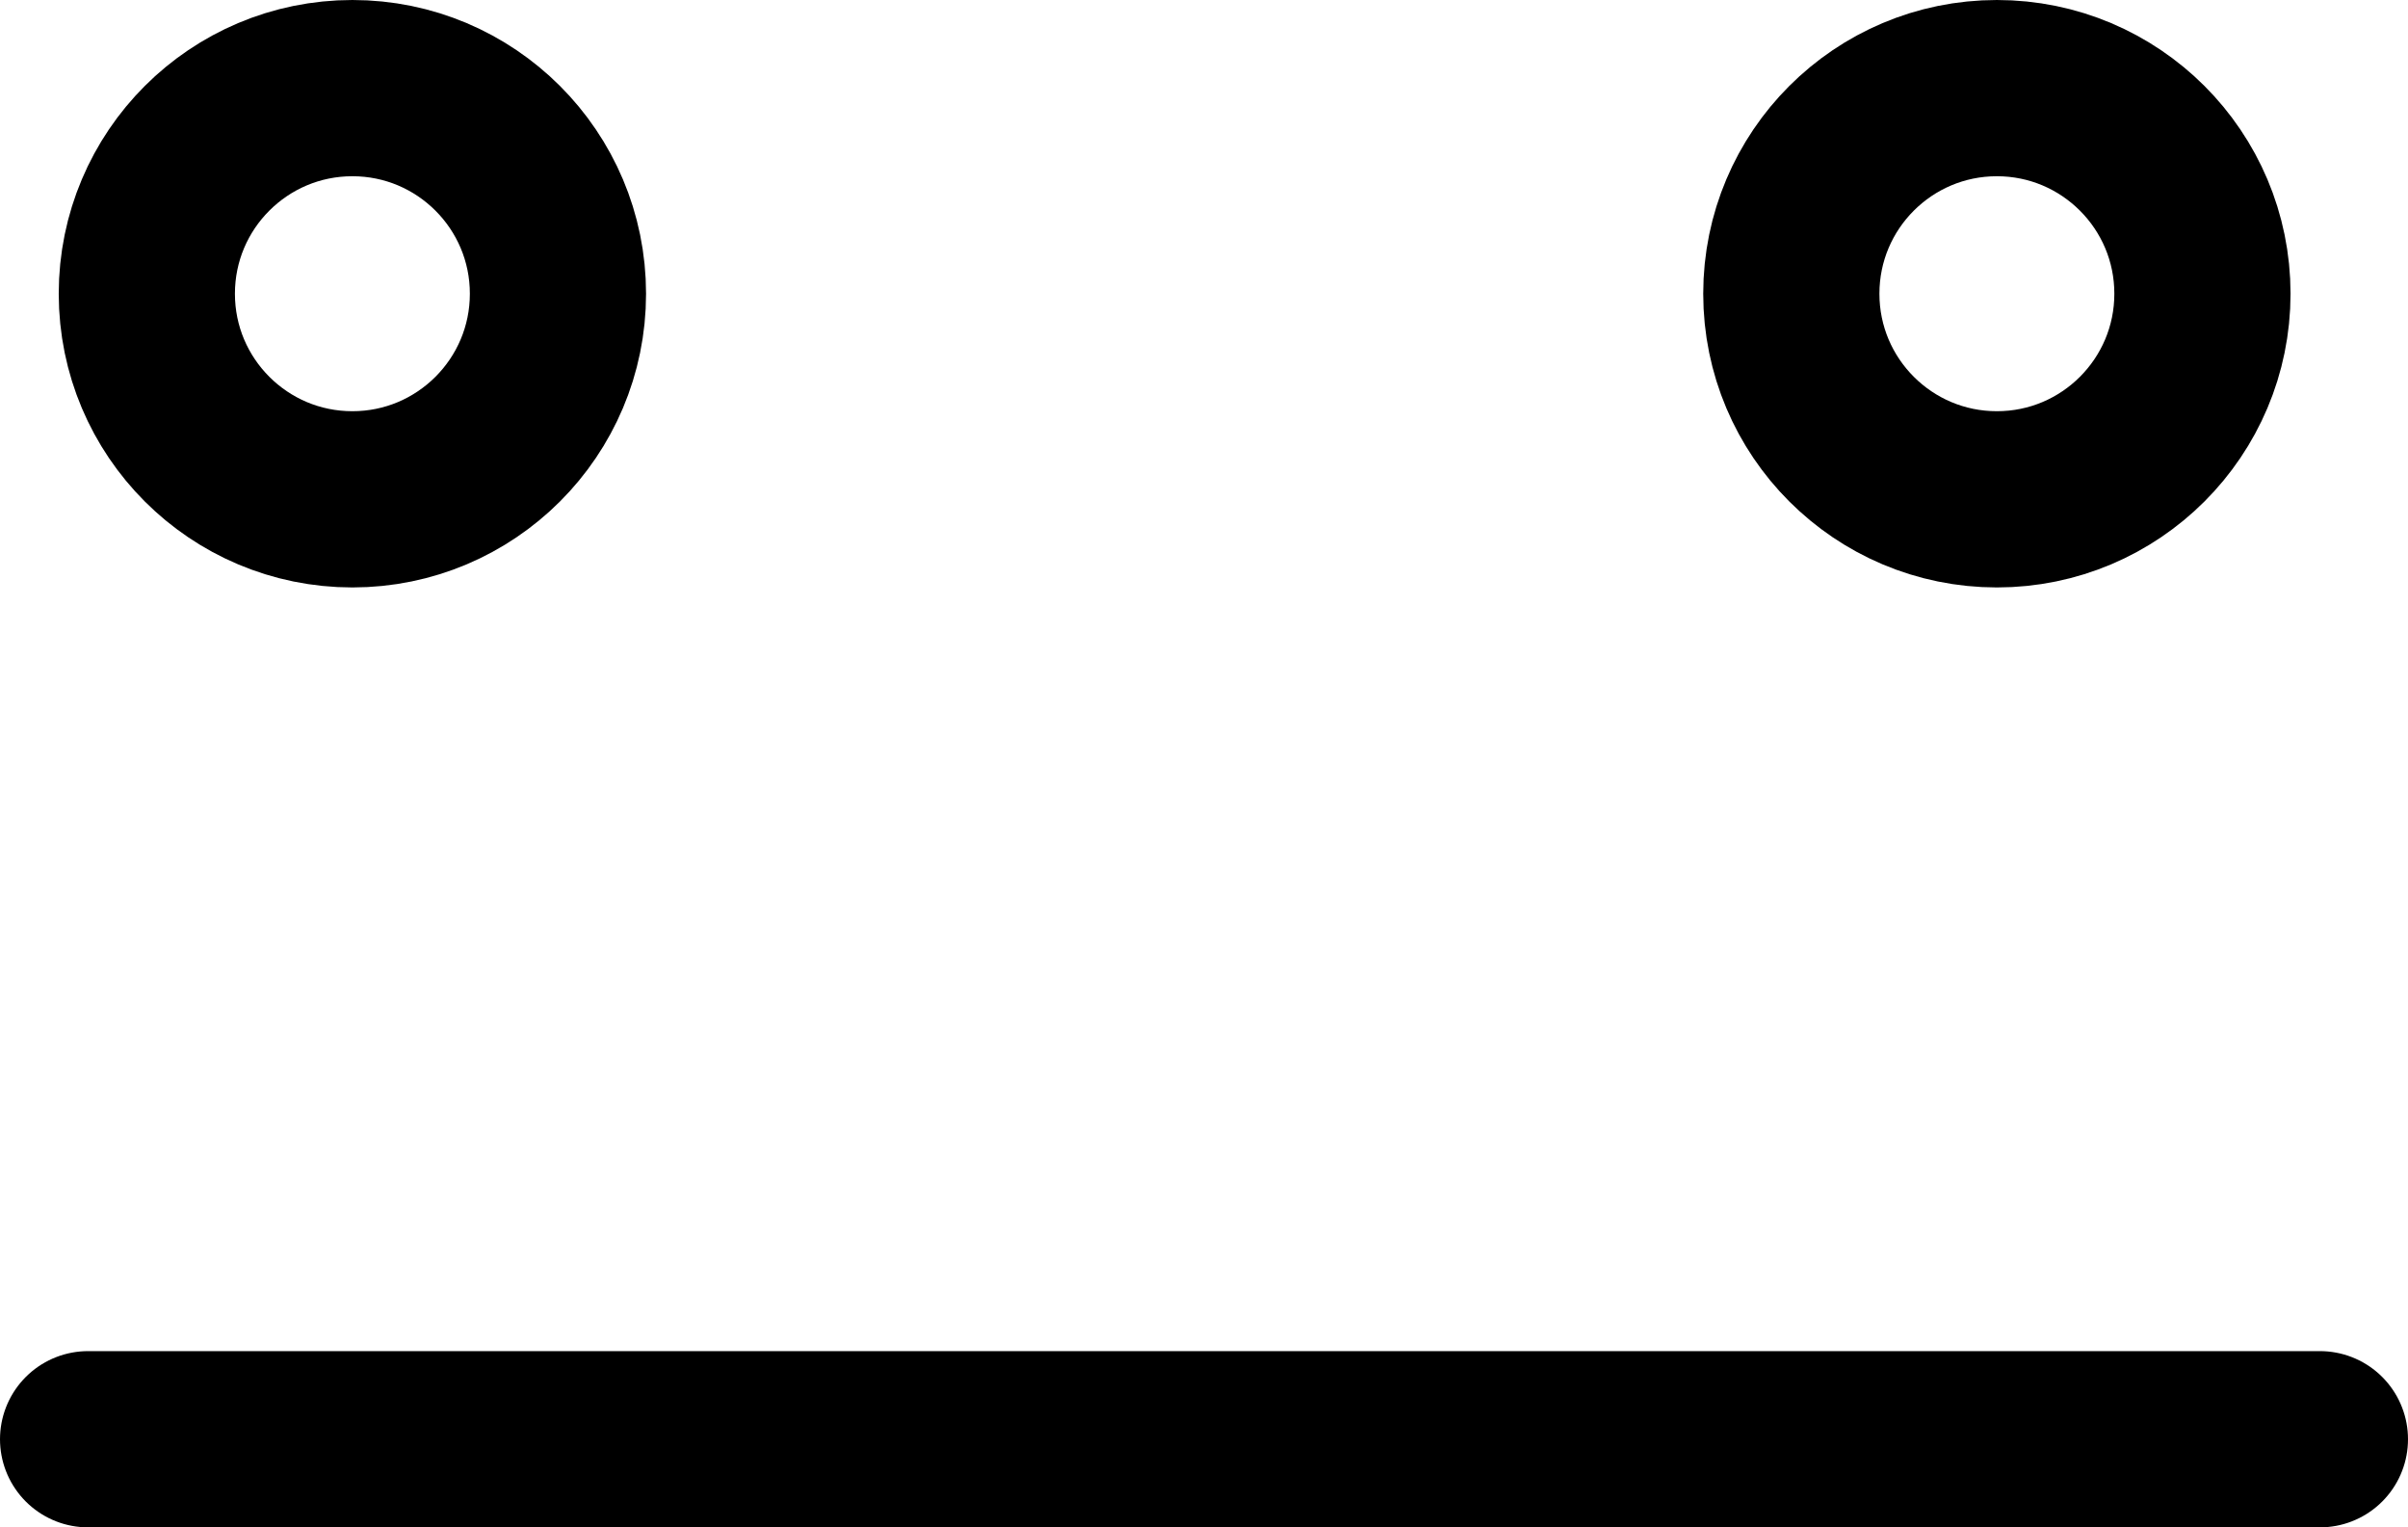<svg xmlns="http://www.w3.org/2000/svg" width="41" height="26" viewBox="0 0 41 26">
  <g id="Group_2691" data-name="Group 2691" transform="translate(-133 -4178)">
    <g id="Ellipse_132" data-name="Ellipse 132" transform="translate(134 4178)" fill="none" stroke="#000" stroke-width="3">
      <circle cx="5" cy="5" r="5" stroke="none"/>
      <circle cx="5" cy="5" r="3.5" fill="none"/>
    </g>
    <g id="Ellipse_133" data-name="Ellipse 133" transform="translate(162 4178)" fill="none" stroke="#000" stroke-width="3">
      <circle cx="5" cy="5" r="5" stroke="none"/>
      <circle cx="5" cy="5" r="3.5" fill="none"/>
    </g>
    <line id="Line_8" data-name="Line 8" x1="38" transform="translate(134.5 4202.5)" fill="none" stroke="#000" stroke-linecap="round" stroke-width="3"/>
  </g>
</svg>

